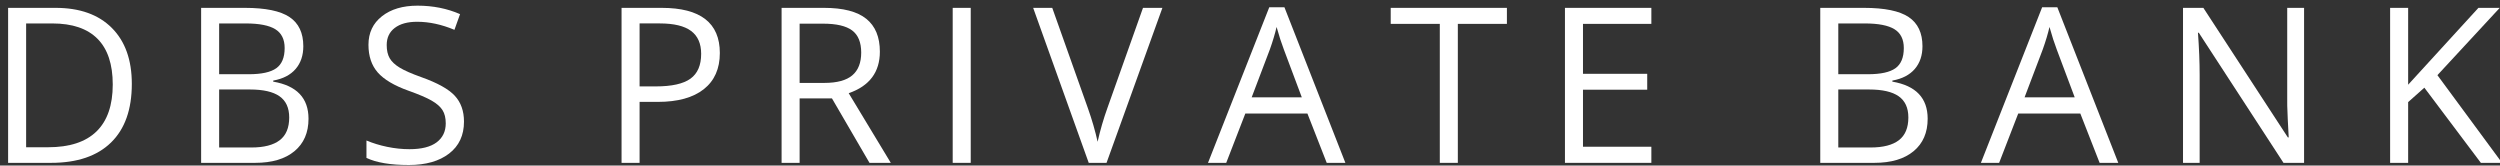 <svg width="151" height="10" viewBox="0 0 151 10" fill="none" xmlns="http://www.w3.org/2000/svg">
<rect x="0" y="0" width="151" height="10" fill="#333333" stroke="none"/>
<path d="M7.962 5.066C7.962 6.611 7.543 7.793 6.705 8.609C5.866 9.427 4.659 9.836 3.084 9.836H0.49V0.475H3.359C4.815 0.475 5.946 0.878 6.753 1.685C7.559 2.492 7.962 3.618 7.962 5.066ZM6.81 5.104C6.81 3.883 6.504 2.963 5.891 2.344C5.278 1.726 4.368 1.416 3.16 1.416H1.578V8.894H2.904C4.201 8.894 5.176 8.575 5.83 7.937C6.483 7.3 6.81 6.354 6.81 5.104Z" fill="white"/>
<path d="M12.148 0.475H14.792C16.034 0.475 16.933 0.66 17.488 1.031C18.043 1.403 18.32 1.99 18.32 2.792C18.32 3.348 18.166 3.805 17.856 4.166C17.547 4.526 17.095 4.76 16.502 4.867V4.931C17.923 5.174 18.634 5.921 18.634 7.172C18.634 8.009 18.351 8.662 17.786 9.131C17.22 9.601 16.429 9.836 15.413 9.836H12.148V0.475ZM13.236 4.483H15.029C15.797 4.483 16.35 4.362 16.687 4.121C17.024 3.88 17.193 3.473 17.193 2.901C17.193 2.376 17.005 1.998 16.629 1.765C16.254 1.533 15.656 1.416 14.836 1.416H13.236V4.483ZM13.236 5.405V8.908H15.189C15.944 8.908 16.513 8.761 16.895 8.469C17.277 8.176 17.468 7.719 17.468 7.096C17.468 6.515 17.273 6.088 16.882 5.814C16.492 5.541 15.897 5.405 15.099 5.405H13.236Z" fill="white"/>
<path d="M28.025 7.346C28.025 8.17 27.726 8.813 27.128 9.274C26.53 9.735 25.719 9.966 24.695 9.966C23.585 9.966 22.732 9.823 22.134 9.537V8.486C22.518 8.648 22.936 8.777 23.389 8.87C23.841 8.964 24.289 9.011 24.733 9.011C25.459 9.011 26.005 8.873 26.372 8.598C26.739 8.322 26.923 7.94 26.923 7.449C26.923 7.124 26.858 6.858 26.727 6.652C26.597 6.445 26.38 6.253 26.074 6.079C25.769 5.903 25.305 5.705 24.682 5.483C23.811 5.172 23.189 4.802 22.815 4.376C22.442 3.949 22.255 3.392 22.255 2.705C22.255 1.983 22.526 1.409 23.069 0.982C23.61 0.556 24.327 0.342 25.22 0.342C26.15 0.342 27.006 0.513 27.787 0.854L27.448 1.802C26.675 1.477 25.924 1.315 25.194 1.315C24.617 1.315 24.167 1.439 23.843 1.687C23.519 1.934 23.357 2.278 23.357 2.718C23.357 3.042 23.416 3.308 23.536 3.515C23.655 3.722 23.857 3.912 24.141 4.085C24.424 4.258 24.859 4.449 25.444 4.658C26.426 5.008 27.101 5.383 27.47 5.785C27.84 6.185 28.025 6.707 28.025 7.346Z" fill="white"/>
<path d="M43.478 3.202C43.478 4.15 43.154 4.879 42.508 5.389C41.861 5.899 40.936 6.154 39.732 6.154H38.631V9.836H37.542V0.475H39.969C42.308 0.475 43.478 1.384 43.478 3.202ZM38.631 5.219H39.61C40.574 5.219 41.273 5.063 41.704 4.752C42.135 4.44 42.35 3.941 42.35 3.253C42.35 2.635 42.148 2.173 41.742 1.87C41.337 1.567 40.705 1.415 39.847 1.415H38.631V5.219Z" fill="white"/>
<path d="M48.297 5.943V9.836H47.208V0.475H49.776C50.924 0.475 51.773 0.694 52.321 1.134C52.87 1.574 53.144 2.236 53.144 3.12C53.144 4.357 52.517 5.194 51.262 5.629L53.804 9.836H52.517L50.25 5.943L48.297 5.943ZM48.297 5.008H49.789C50.557 5.008 51.12 4.855 51.479 4.55C51.838 4.245 52.017 3.787 52.017 3.177C52.017 2.558 51.834 2.112 51.47 1.839C51.105 1.566 50.519 1.429 49.712 1.429H48.297V5.008H48.297Z" fill="white"/>
<path d="M57.543 9.836V0.475H58.632V9.836H57.543Z" fill="white"/>
<path d="M69.037 0.475H70.209L66.835 9.836H65.759L62.403 0.475H63.556L65.708 6.533C65.955 7.228 66.151 7.905 66.296 8.562C66.45 7.871 66.651 7.181 66.898 6.494L69.037 0.475Z" fill="white"/>
<path d="M80.134 9.836L78.969 6.859H75.217L74.064 9.836H72.963L76.664 0.437H77.579L81.261 9.836H80.134ZM78.629 5.879L77.541 2.979C77.4 2.611 77.255 2.162 77.106 1.628C77.012 2.037 76.877 2.488 76.702 2.979L75.601 5.879H78.629Z" fill="white"/>
<path d="M88.052 9.836H86.964V1.442H83.999V0.475H91.017V1.442H88.053V9.836H88.052Z" fill="white"/>
<path d="M99.742 9.836H94.523V0.475H99.742V1.442H95.612V4.458H99.492V5.418H95.612V8.863H99.742V9.836Z" fill="white"/>
<path d="M109.944 0.475H112.589C113.831 0.475 114.73 0.66 115.285 1.031C115.839 1.403 116.117 1.99 116.117 2.792C116.117 3.348 115.963 3.805 115.653 4.166C115.343 4.526 114.892 4.76 114.298 4.867V4.931C115.72 5.174 116.431 5.921 116.431 7.172C116.431 8.009 116.148 8.662 115.583 9.131C115.017 9.601 114.226 9.836 113.21 9.836H109.944V0.475ZM111.033 4.483H112.826C113.594 4.483 114.147 4.362 114.485 4.121C114.822 3.88 114.99 3.473 114.99 2.901C114.99 2.376 114.802 1.998 114.426 1.765C114.051 1.533 113.453 1.416 112.633 1.416H111.033V4.483ZM111.033 5.405V8.908H112.986C113.741 8.908 114.31 8.761 114.692 8.469C115.073 8.176 115.265 7.719 115.265 7.096C115.265 6.515 115.069 6.088 114.679 5.814C114.289 5.541 113.694 5.405 112.896 5.405H111.033Z" fill="white"/>
<path d="M126.817 9.836L125.652 6.859H121.9L120.748 9.836H119.646L123.346 0.437H124.262L127.944 9.836H126.817ZM125.312 5.879L124.224 2.979C124.083 2.611 123.938 2.162 123.789 1.628C123.695 2.037 123.56 2.488 123.385 2.979L122.284 5.879H125.312Z" fill="white"/>
<path d="M139.166 9.836H137.923L132.808 1.979H132.757C132.824 2.901 132.859 3.746 132.859 4.515V9.836H131.854V0.475H133.083L138.186 8.299H138.238C138.229 8.184 138.209 7.814 138.18 7.189C138.15 6.563 138.139 6.116 138.148 5.847V0.475H139.166V9.836Z" fill="white"/>
<path d="M151.124 9.836H149.844L146.431 5.296L145.452 6.167V9.836H144.363V0.475H145.452V5.117L149.697 0.475H150.984L147.22 4.54L151.124 9.836Z" fill="white"/>
</svg>
